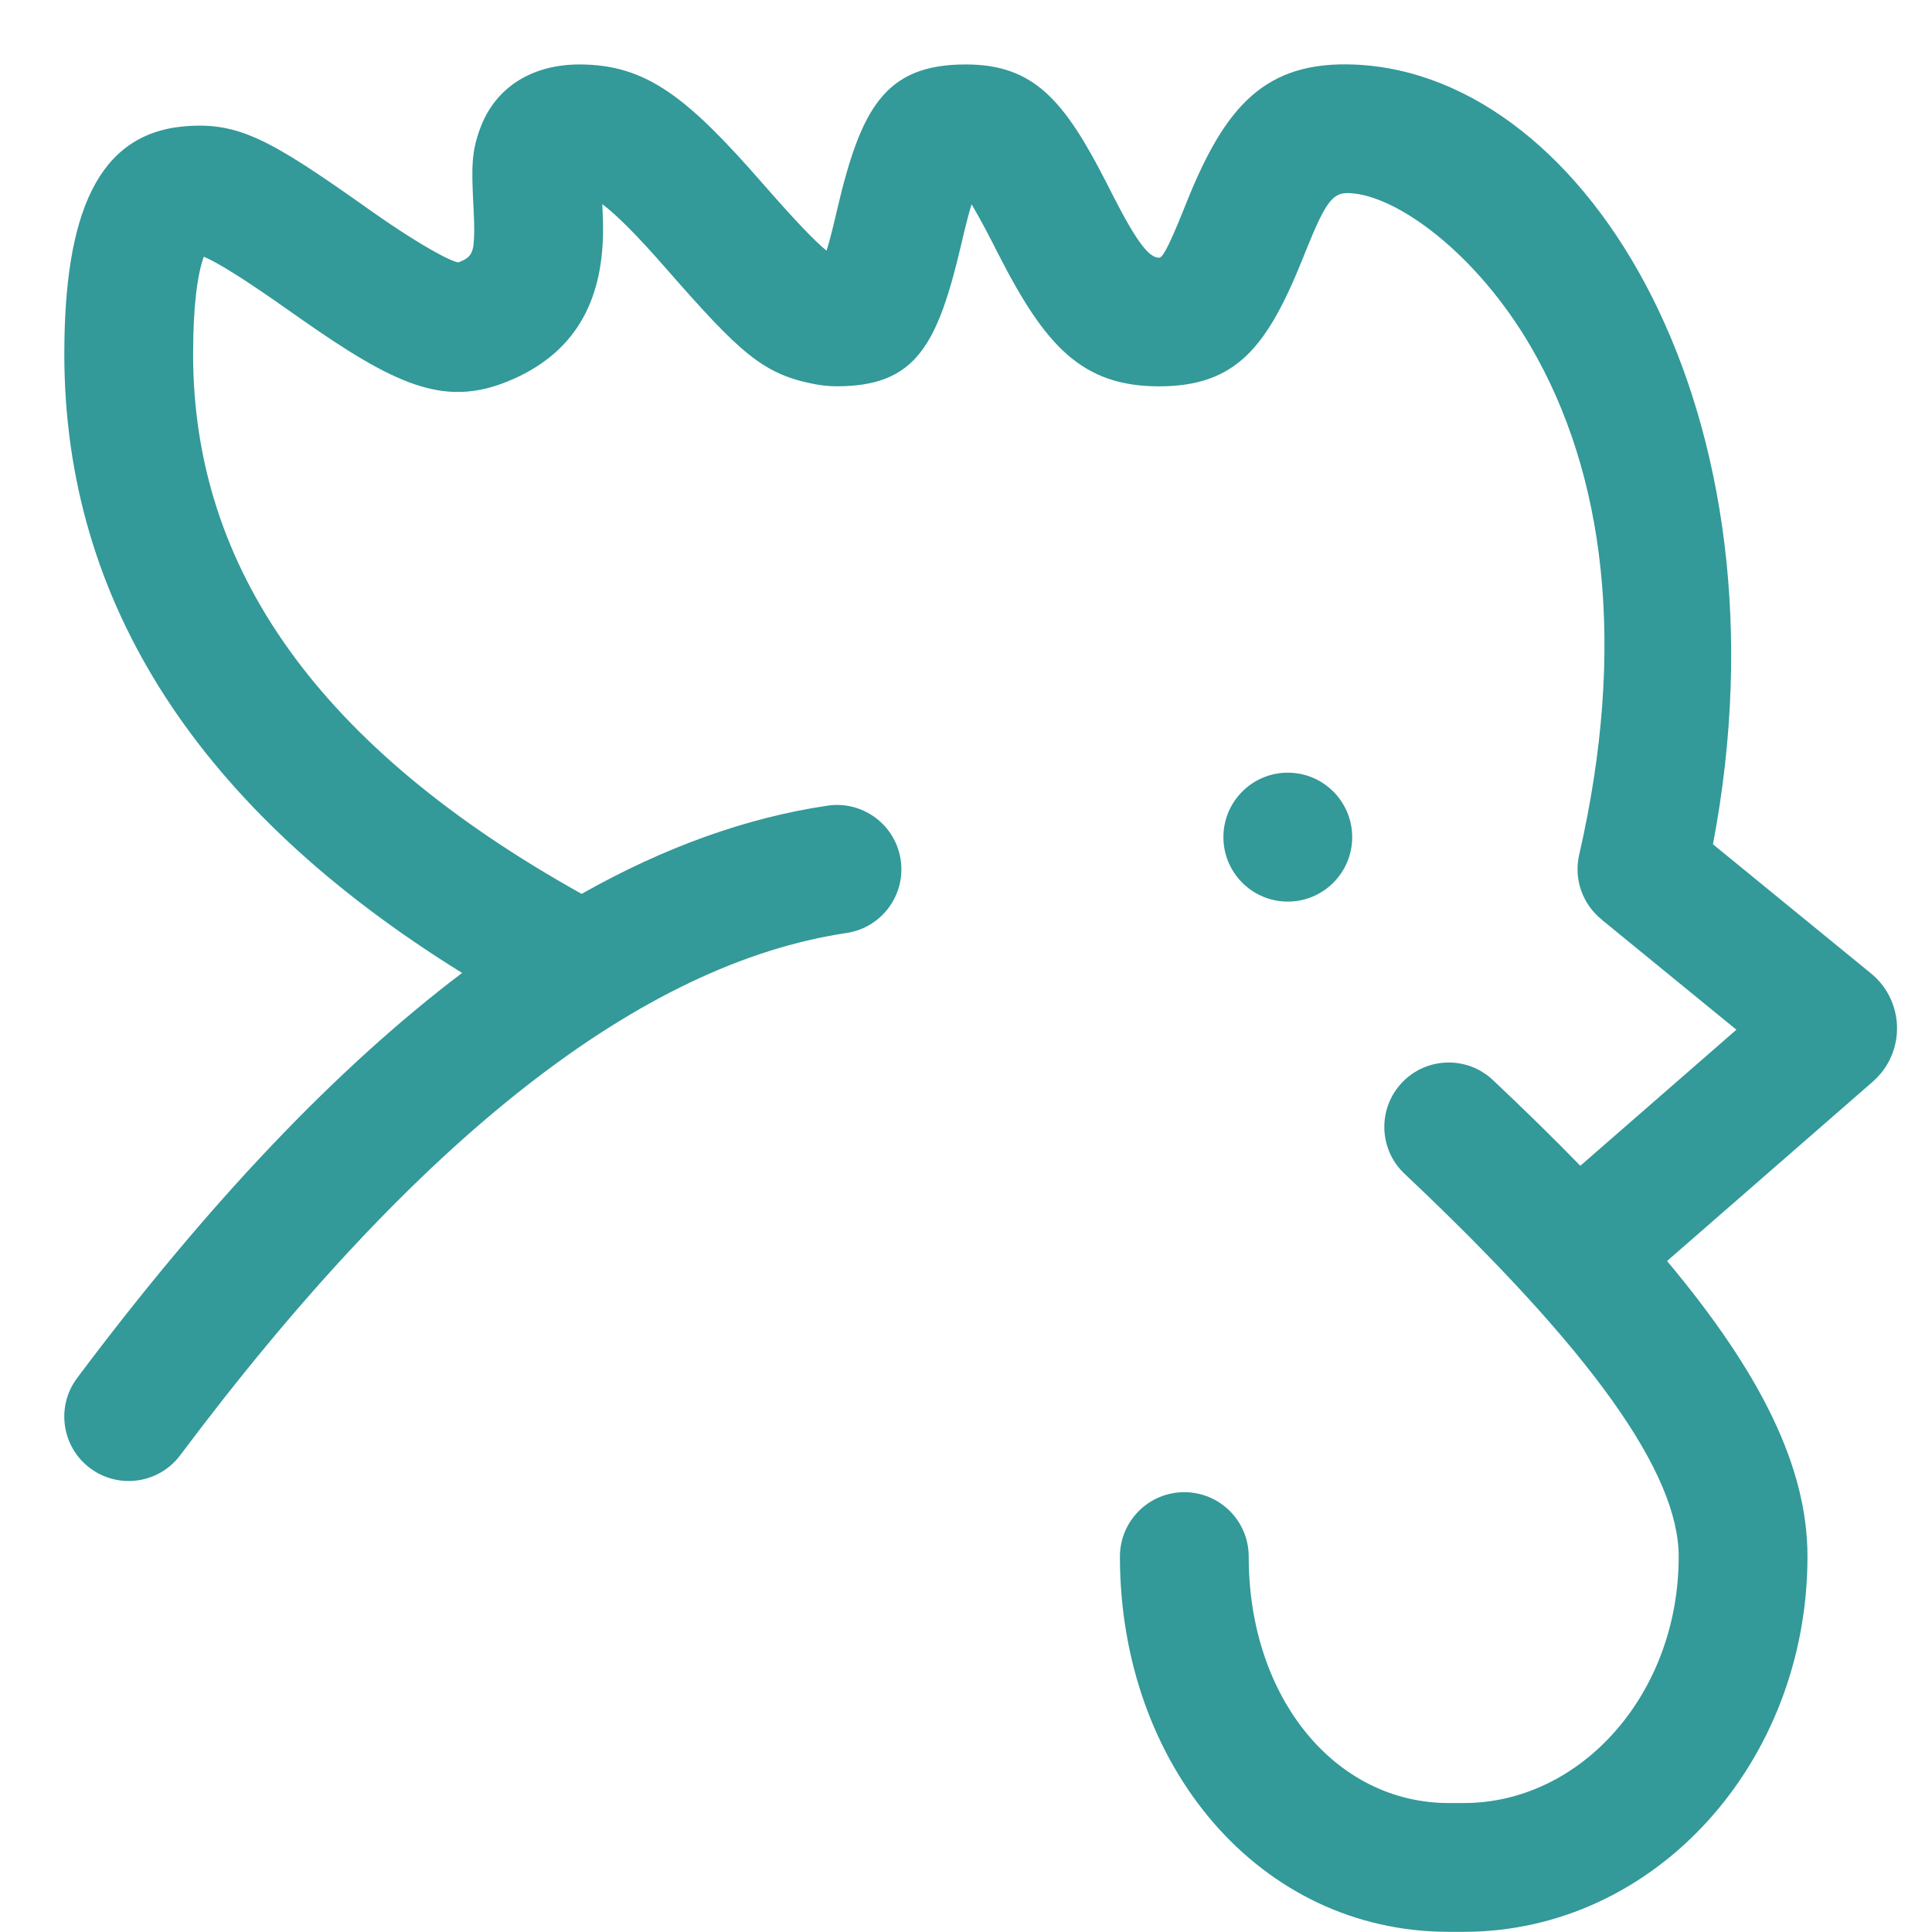 <?xml version="1.0" encoding="UTF-8"?>
<svg width="64" height="64" version="1.1" viewBox="0 0 64 64" xmlns="http://www.w3.org/2000/svg" xmlns:xlink="http://www.w3.org/1999/xlink">
    <!--Generated by IJSVG (https://github.com/iconjar/IJSVG)-->
    <g transform="scale(2.133)">
        <path fill="none" fill-rule="evenodd" stroke="none" d="M0,0h30v30h-30Z"></path>
        <path fill="#399" stroke="none" d="M23.884,14.288c-0.296,-0.232 -0.448,-0.621 -0.359,-1.012c0.745,-3.25 0.396,-5.92 -0.749,-7.889c-0.841,-1.446 -2.079,-2.356 -2.819,-2.388c-0.252,-0.011 -0.362,0.115 -0.668,0.874l-0.054,0.135c-0.554,1.379 -1.035,1.992 -2.235,1.992c-1.201,0 -1.77,-0.635 -2.491,-2.045l-0.109,-0.213c-0.141,-0.276 -0.244,-0.455 -0.311,-0.569c-0.04,0.127 -0.085,0.302 -0.145,0.555l-0.01,0.044c-0.371,1.585 -0.706,2.227 -1.935,2.227c-0.115,0 -0.229,-0.011 -0.341,-0.032c-0.809,-0.153 -1.162,-0.481 -2.324,-1.809c-0.438,-0.501 -0.753,-0.816 -0.98,-0.988c0.01,0.192 0.013,0.308 0.011,0.449c-0.014,1.065 -0.435,1.884 -1.492,2.309c-0.986,0.397 -1.742,0.049 -3.238,-1.002c-0.072,-0.051 -0.072,-0.051 -0.144,-0.101c-0.712,-0.503 -1.122,-0.754 -1.326,-0.838c-0.102,0.28 -0.166,0.784 -0.166,1.514c0,3.335 1.963,6.112 6.034,8.381c1.283,-0.724 2.555,-1.182 3.819,-1.37c0.546,-0.081 1.055,0.296 1.136,0.842c0.081,0.546 -0.296,1.055 -0.842,1.136c-3.163,0.471 -6.632,3.151 -10.347,8.11c-0.331,0.442 -0.958,0.532 -1.4,0.201c-0.442,-0.331 -0.532,-0.958 -0.201,-1.4c2.025,-2.703 4.015,-4.804 5.979,-6.291c-4.079,-2.526 -6.178,-5.743 -6.178,-9.609c1.11022e-16,-2.182 0.517,-3.423 1.865,-3.539c0.832,-0.072 1.327,0.203 2.78,1.229c0.07,0.05 0.07,0.05 0.14,0.099c0.849,0.596 1.295,0.802 1.342,0.783c0.202,-0.081 0.235,-0.146 0.239,-0.48c0.001,-0.1 -0.002,-0.194 -0.012,-0.389c-0.033,-0.624 -0.028,-0.85 0.103,-1.207c0.237,-0.646 0.812,-0.996 1.543,-0.996c1.044,0 1.681,0.517 2.84,1.842c0.513,0.587 0.814,0.901 0.998,1.05c0.04,-0.125 0.086,-0.303 0.15,-0.575l0.01,-0.045c0.372,-1.587 0.741,-2.272 2.002,-2.272c1.053,0 1.527,0.551 2.182,1.832l0.109,0.214c0.385,0.754 0.565,0.955 0.71,0.955c0.047,0 0.119,-0.092 0.379,-0.738l0.055,-0.137c0.596,-1.478 1.214,-2.184 2.609,-2.124c3.638,0.156 6.827,5.459 5.56,12.109l2.455,2.006c0.47,0.384 0.54,1.077 0.156,1.548c-0.061,0.07 -0.061,0.07 -0.129,0.133l-3.195,2.785c1.47,1.755 2.181,3.212 2.181,4.59c0,3.196 -2.365,5.828 -5.339,5.828h-0.232c-2.949,0 -5.107,-2.592 -5.107,-5.828c0,-0.552 0.448,-1 1,-1c0.552,0 1,0.448 1,1c0,2.204 1.352,3.828 3.107,3.828h0.232c1.819,0 3.339,-1.691 3.339,-3.828c0,-1.297 -1.342,-3.195 -4.258,-5.945c-0.402,-0.379 -0.42,-1.012 -0.041,-1.414c0.379,-0.402 1.012,-0.42 1.414,-0.041c0.49,0.462 0.943,0.905 1.357,1.331l2.424,-2.113l-2.083,-1.702v0Zm-4.884,-0.286c-0.552,0 -1,-0.448 -1,-1.001c0,-0.553 0.448,-1.001 1,-1.001c0.552,0 1,0.448 1,1.001c0,0.553 -0.448,1.001 -1,1.001Z" transform="matrix(1,0,0,1,1,0)"></path>
    </g>
</svg>